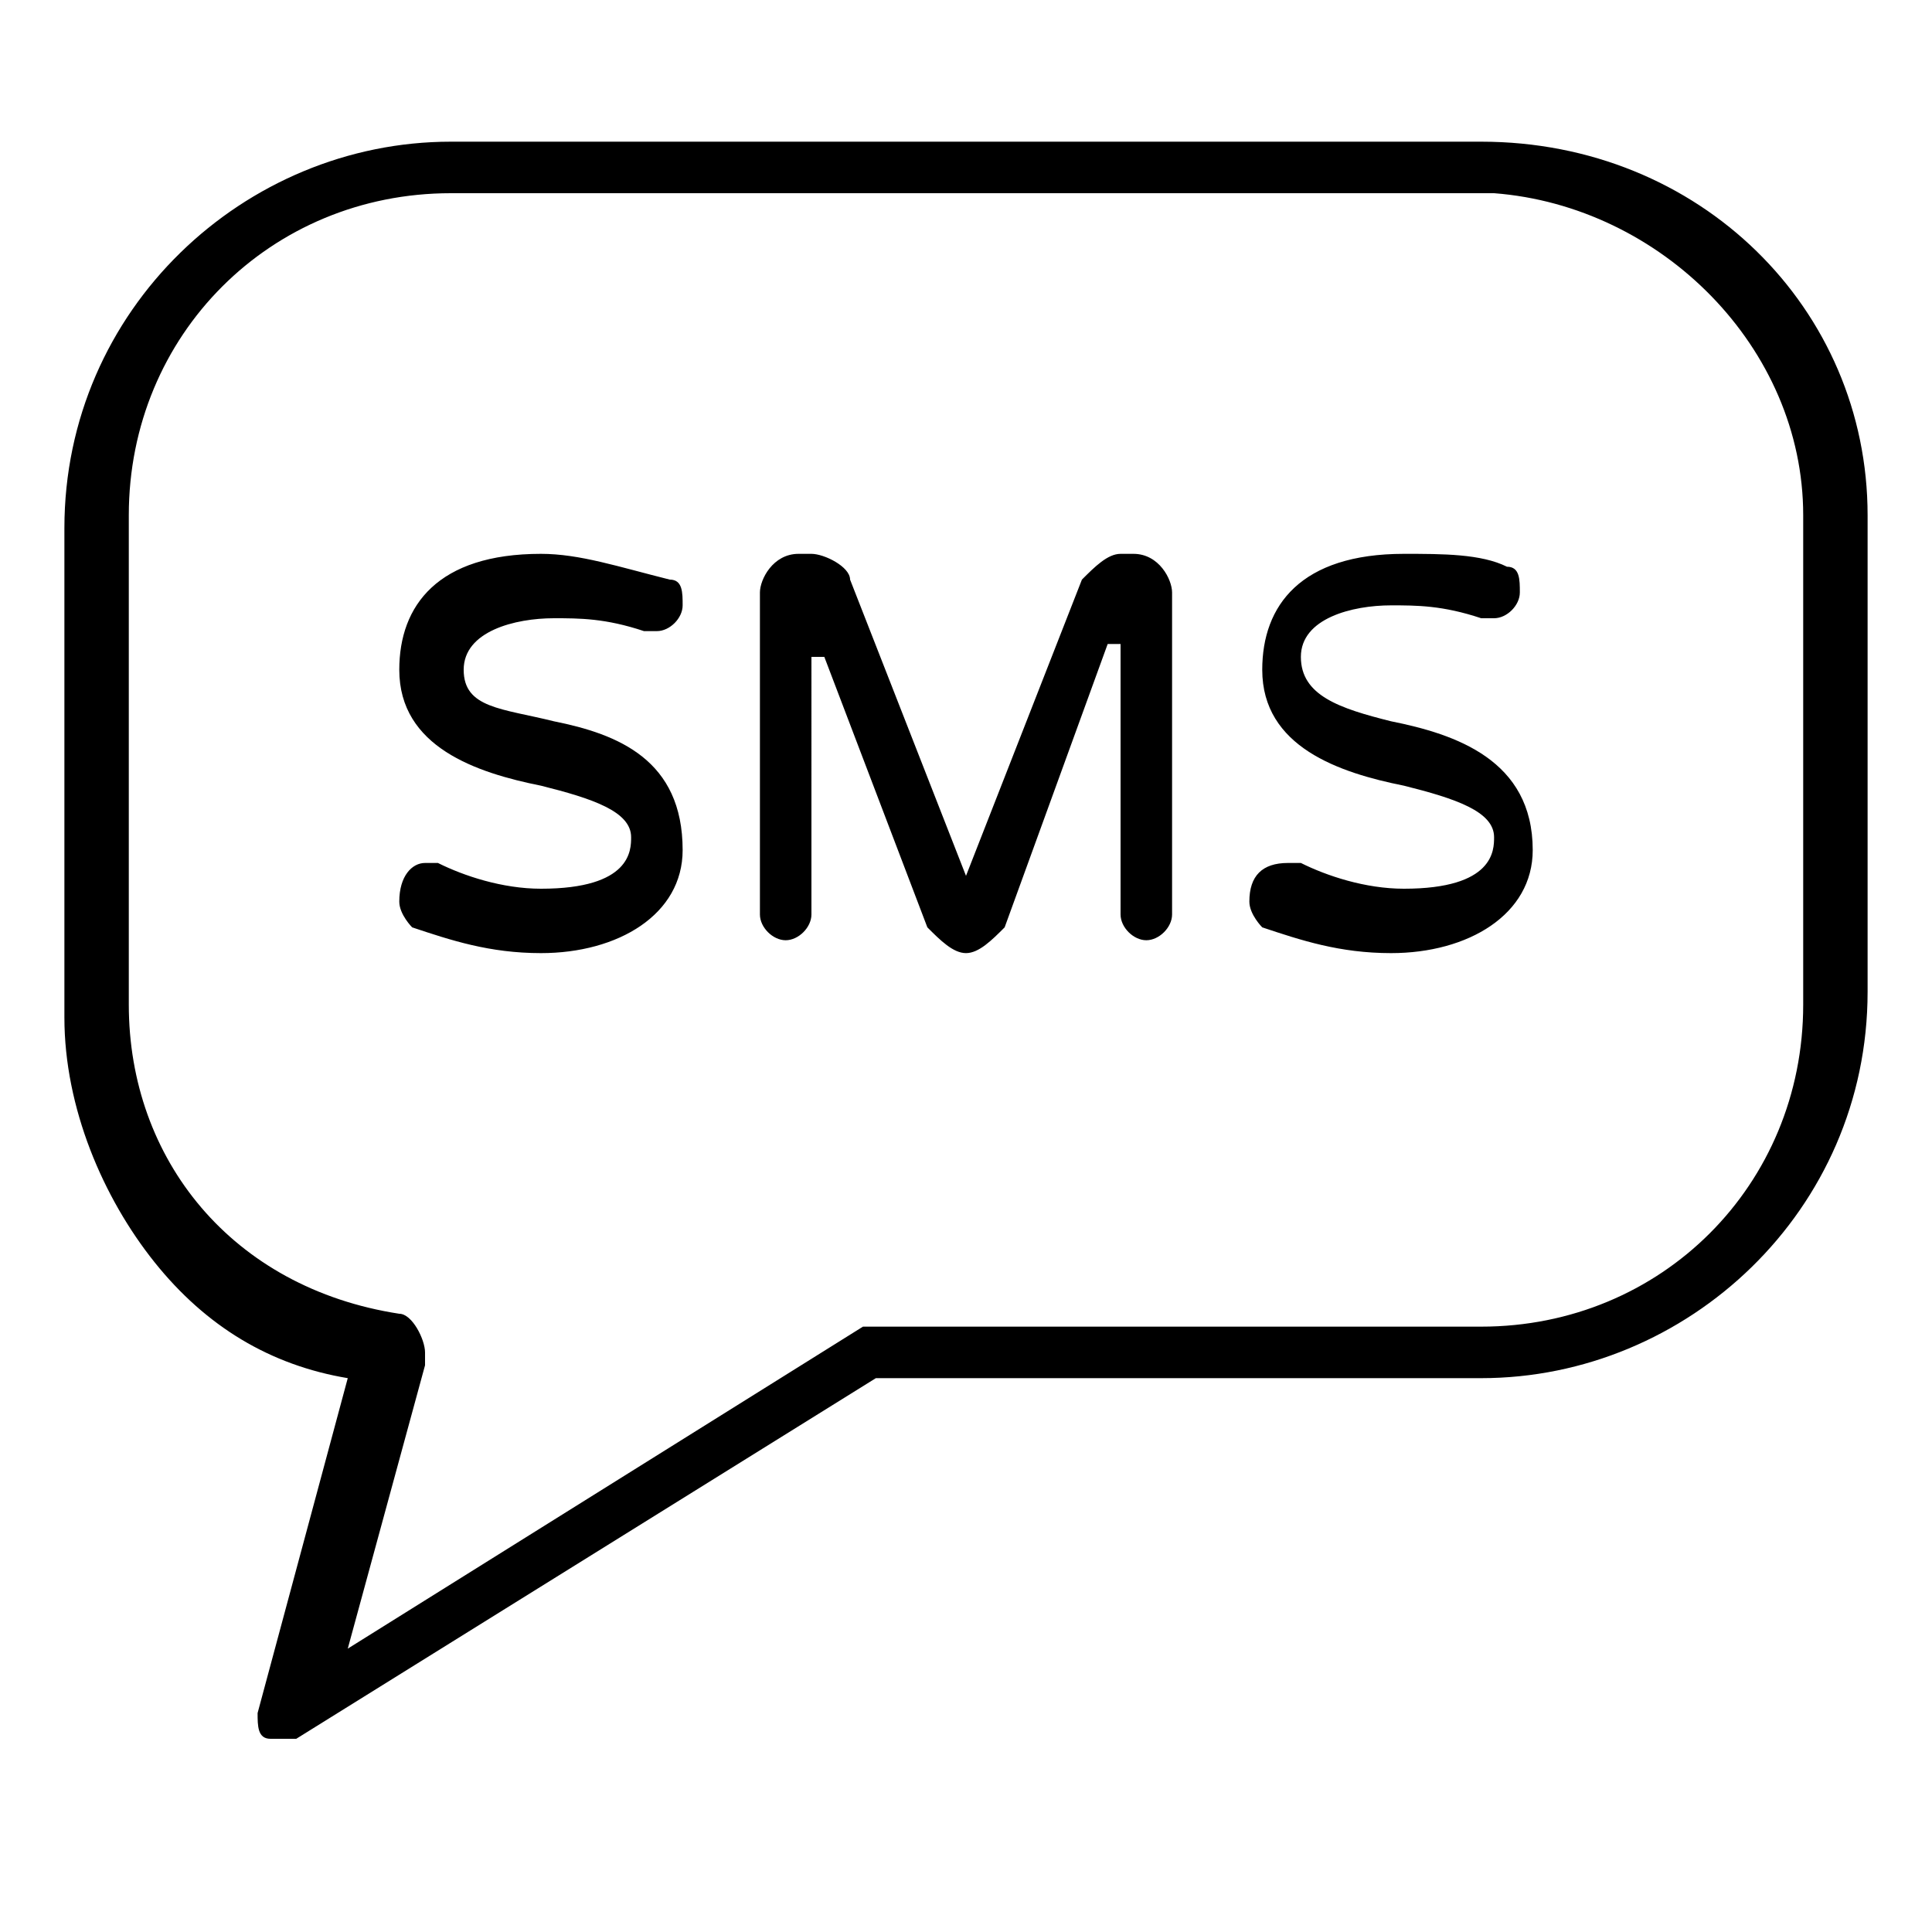 <?xml version="1.0" encoding="utf-8"?>
<!-- Generator: Adobe Illustrator 27.0.1, SVG Export Plug-In . SVG Version: 6.00 Build 0)  -->
<svg version="1.1" id="Layer_1" xmlns="http://www.w3.org/2000/svg" xmlns:xlink="http://www.w3.org/1999/xlink" x="0px" y="0px"
	 viewBox="0 0 15 15" style="enable-background:new 0 0 15 15;" xml:space="preserve">
<path d="M11.5,1.1H3.5c-1.6,0-3,1.3-3,3v3.8c0,0.7,0.3,1.4,0.7,1.9c0.4,0.5,0.9,0.8,1.5,0.9L2,13.3c0,0.1,0,0.2,0.1,0.2
	c0,0,0.1,0,0.1,0c0,0,0.1,0,0.1,0l4.5-2.8h4.7c1.6,0,3-1.3,3-3V4C14.5,2.4,13.2,1.1,11.5,1.1L11.5,1.1z M14,7.8
	c0,1.4-1.1,2.5-2.5,2.5H6.8c0,0,0,0,0,0c0,0-0.1,0-0.1,0l-4,2.5l0.6-2.2c0,0,0,0,0,0c0,0,0,0,0-0.1c0-0.1-0.1-0.3-0.2-0.3
	C1.8,10,1,9,1,7.8V4c0-1.4,1.1-2.5,2.5-2.5h8.1C12.9,1.6,14,2.7,14,4L14,7.8L14,7.8z M4.3,5.6C3.9,5.5,3.6,5.5,3.6,5.2
	c0-0.3,0.4-0.4,0.7-0.4c0.2,0,0.4,0,0.7,0.1c0,0,0.1,0,0.1,0c0.1,0,0.2-0.1,0.2-0.2c0-0.1,0-0.2-0.1-0.2C4.8,4.4,4.5,4.3,4.2,4.3
	c-0.8,0-1.1,0.4-1.1,0.9c0,0.6,0.6,0.8,1.1,0.9c0.4,0.1,0.7,0.2,0.7,0.4c0,0.1,0,0.4-0.7,0.4c-0.3,0-0.6-0.1-0.8-0.2
	c0,0-0.1,0-0.1,0C3.2,6.7,3.1,6.8,3.1,7c0,0.1,0.1,0.2,0.1,0.2c0.3,0.1,0.6,0.2,1,0.2c0.6,0,1.1-0.3,1.1-0.8
	C5.3,5.9,4.8,5.7,4.3,5.6L4.3,5.6z M8.8,4.3H8.7c-0.1,0-0.2,0.1-0.3,0.2L7.5,6.8L6.6,4.5c0-0.1-0.2-0.2-0.3-0.2H6.2
	C6,4.3,5.9,4.5,5.9,4.6v2.5c0,0.1,0.1,0.2,0.2,0.2c0.1,0,0.2-0.1,0.2-0.2V5.1l0.1,0l0.8,2.1c0.1,0.1,0.2,0.2,0.3,0.2
	c0.1,0,0.2-0.1,0.3-0.2L8.6,5l0.1,0v2.1c0,0.1,0.1,0.2,0.2,0.2c0.1,0,0.2-0.1,0.2-0.2V4.6C9.1,4.5,9,4.3,8.8,4.3L8.8,4.3z M10.8,5.6
	c-0.4-0.1-0.7-0.2-0.7-0.5c0-0.3,0.4-0.4,0.7-0.4c0.2,0,0.4,0,0.7,0.1c0,0,0.1,0,0.1,0c0.1,0,0.2-0.1,0.2-0.2c0-0.1,0-0.2-0.1-0.2
	c-0.2-0.1-0.5-0.1-0.8-0.1c-0.8,0-1.1,0.4-1.1,0.9c0,0.6,0.6,0.8,1.1,0.9c0.4,0.1,0.7,0.2,0.7,0.4c0,0.1,0,0.4-0.7,0.4
	c-0.3,0-0.6-0.1-0.8-0.2c0,0-0.1,0-0.1,0C9.8,6.7,9.7,6.8,9.7,7c0,0.1,0.1,0.2,0.1,0.2c0.3,0.1,0.6,0.2,1,0.2c0.6,0,1.1-0.3,1.1-0.8
	C11.9,5.9,11.3,5.7,10.8,5.6L10.8,5.6z"/>
</svg>
